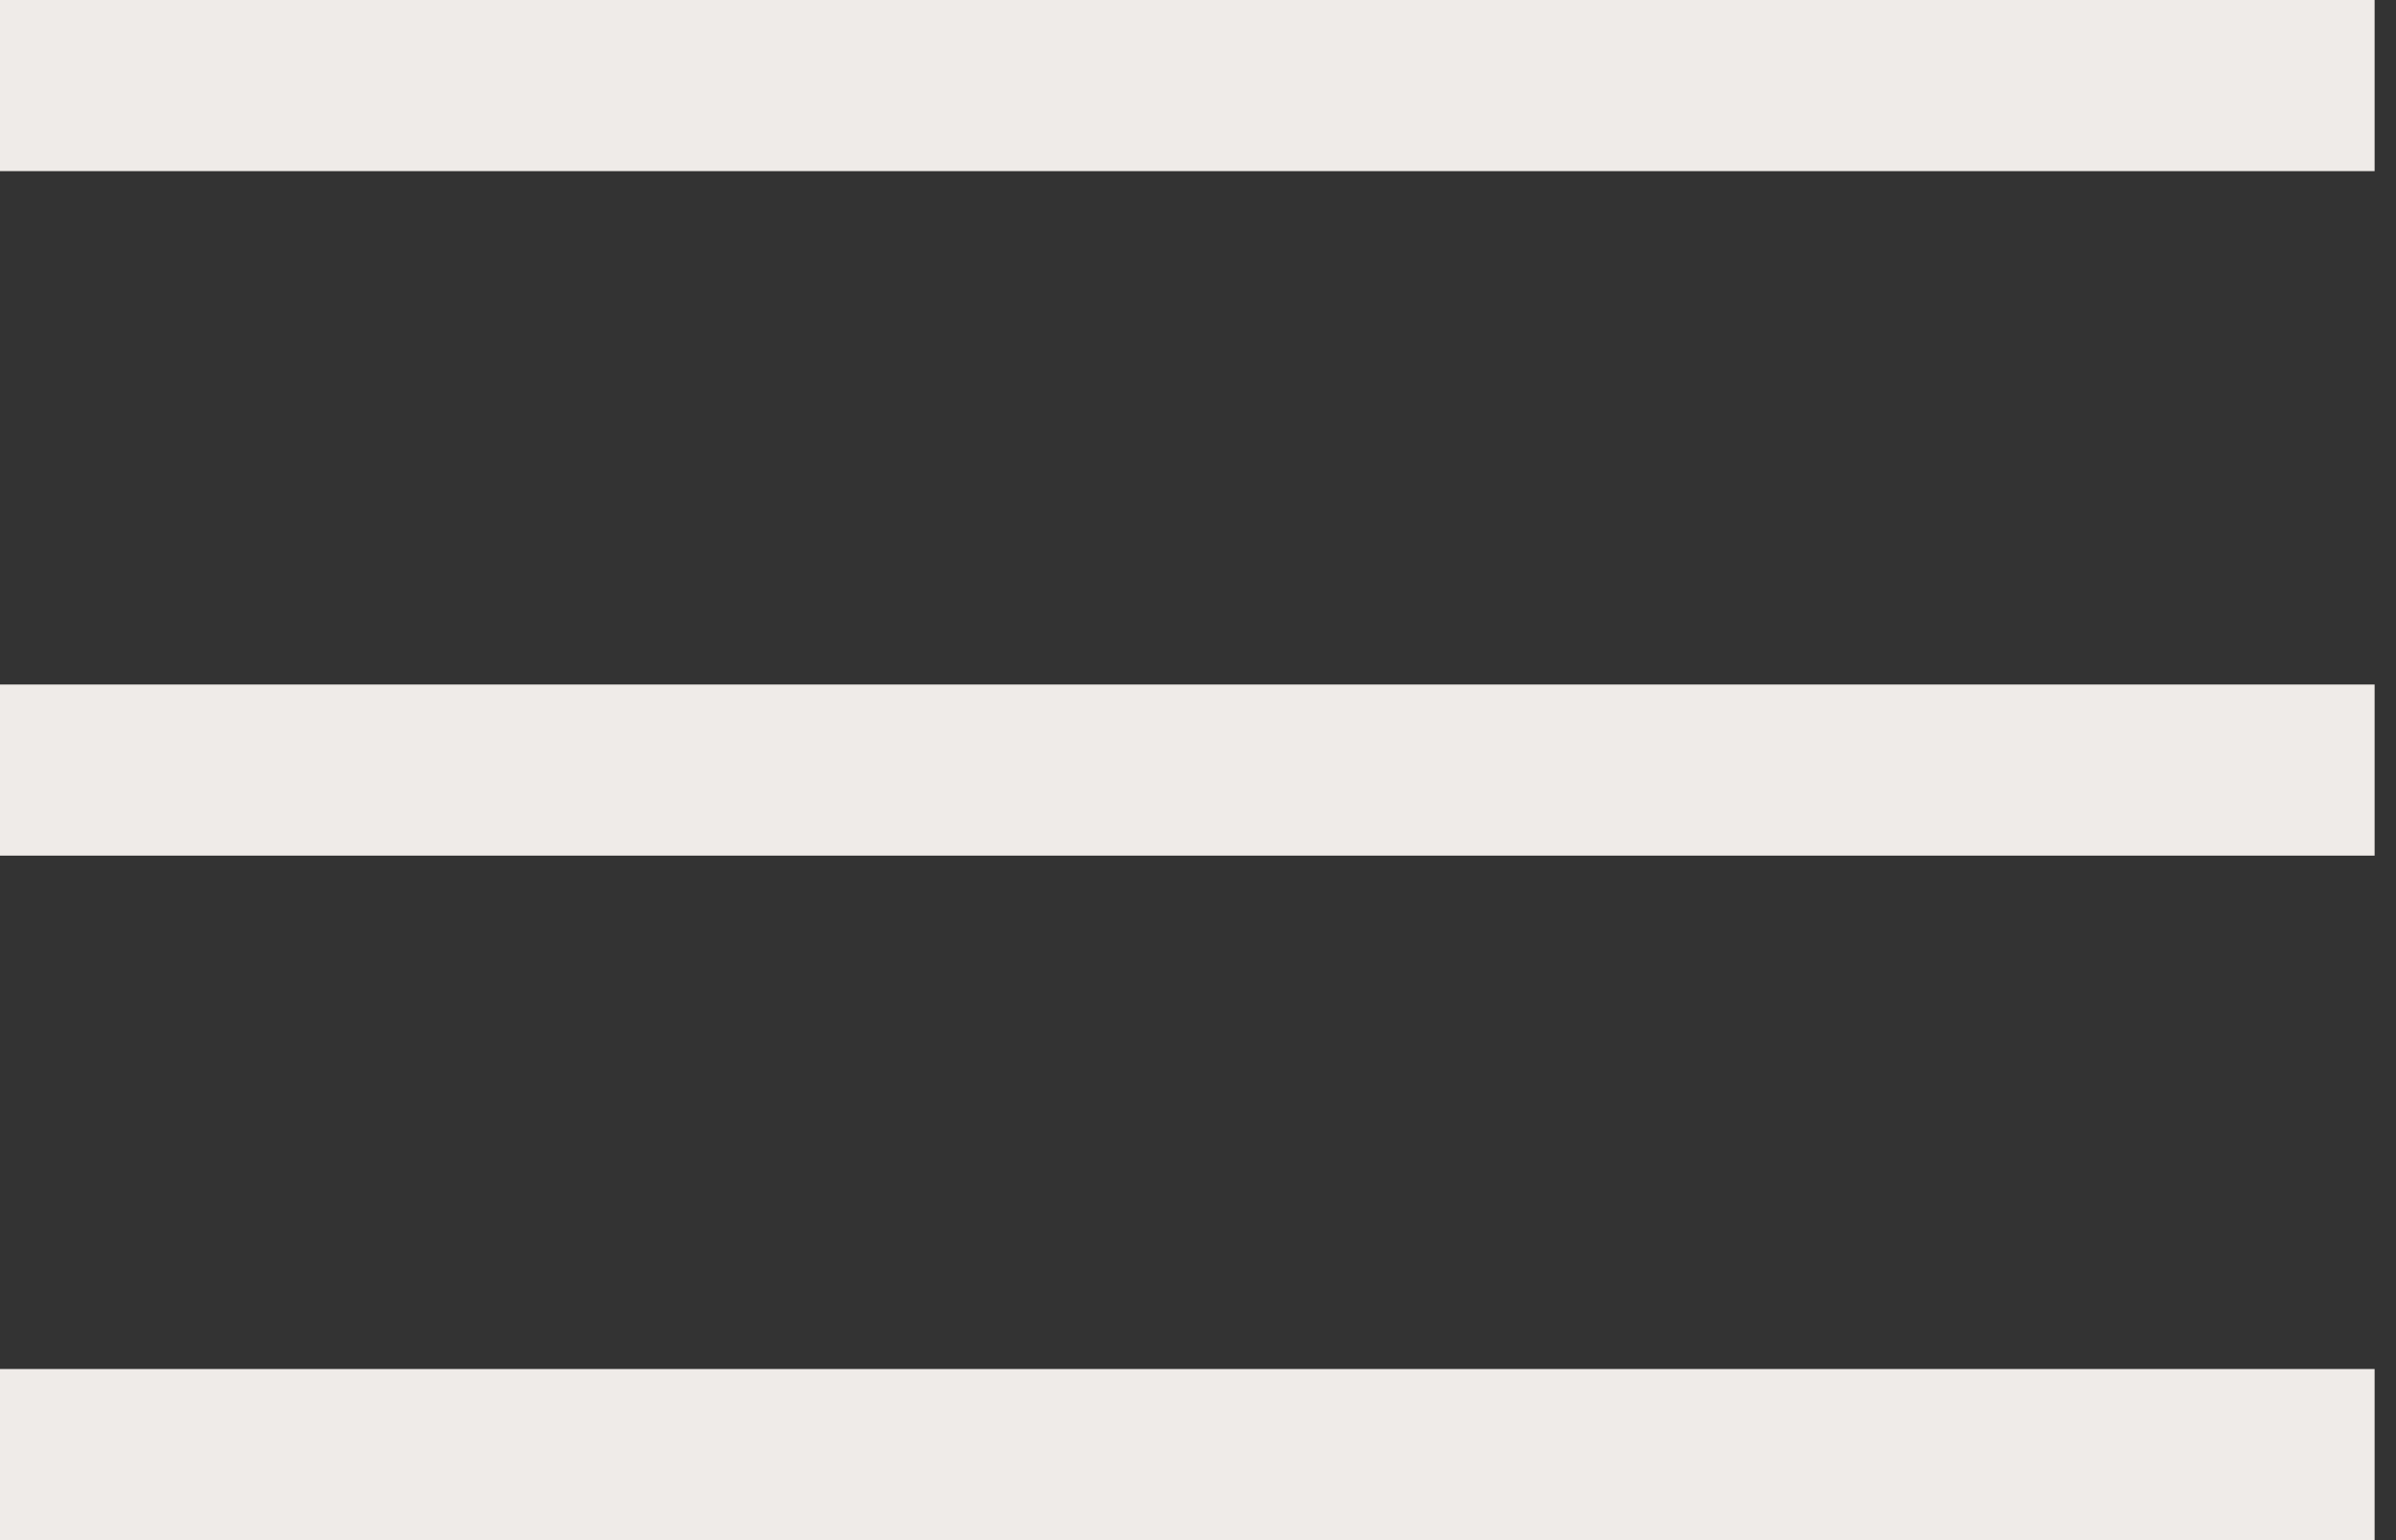 <svg width="56" height="36" viewBox="0 0 56 36" fill="none" xmlns="http://www.w3.org/2000/svg">
<rect x="0" y="0" width="56" height="36" fill="#333333" stroke="none"/>
<path d="M0 2H55.5" stroke="#EFEBE8" stroke-width="4"/>
<path d="M0 18H55.5" stroke="#EFEBE8" stroke-width="4"/>
<path d="M0 34H55.5" stroke="#EFEBE8" stroke-width="4"/>
</svg>
